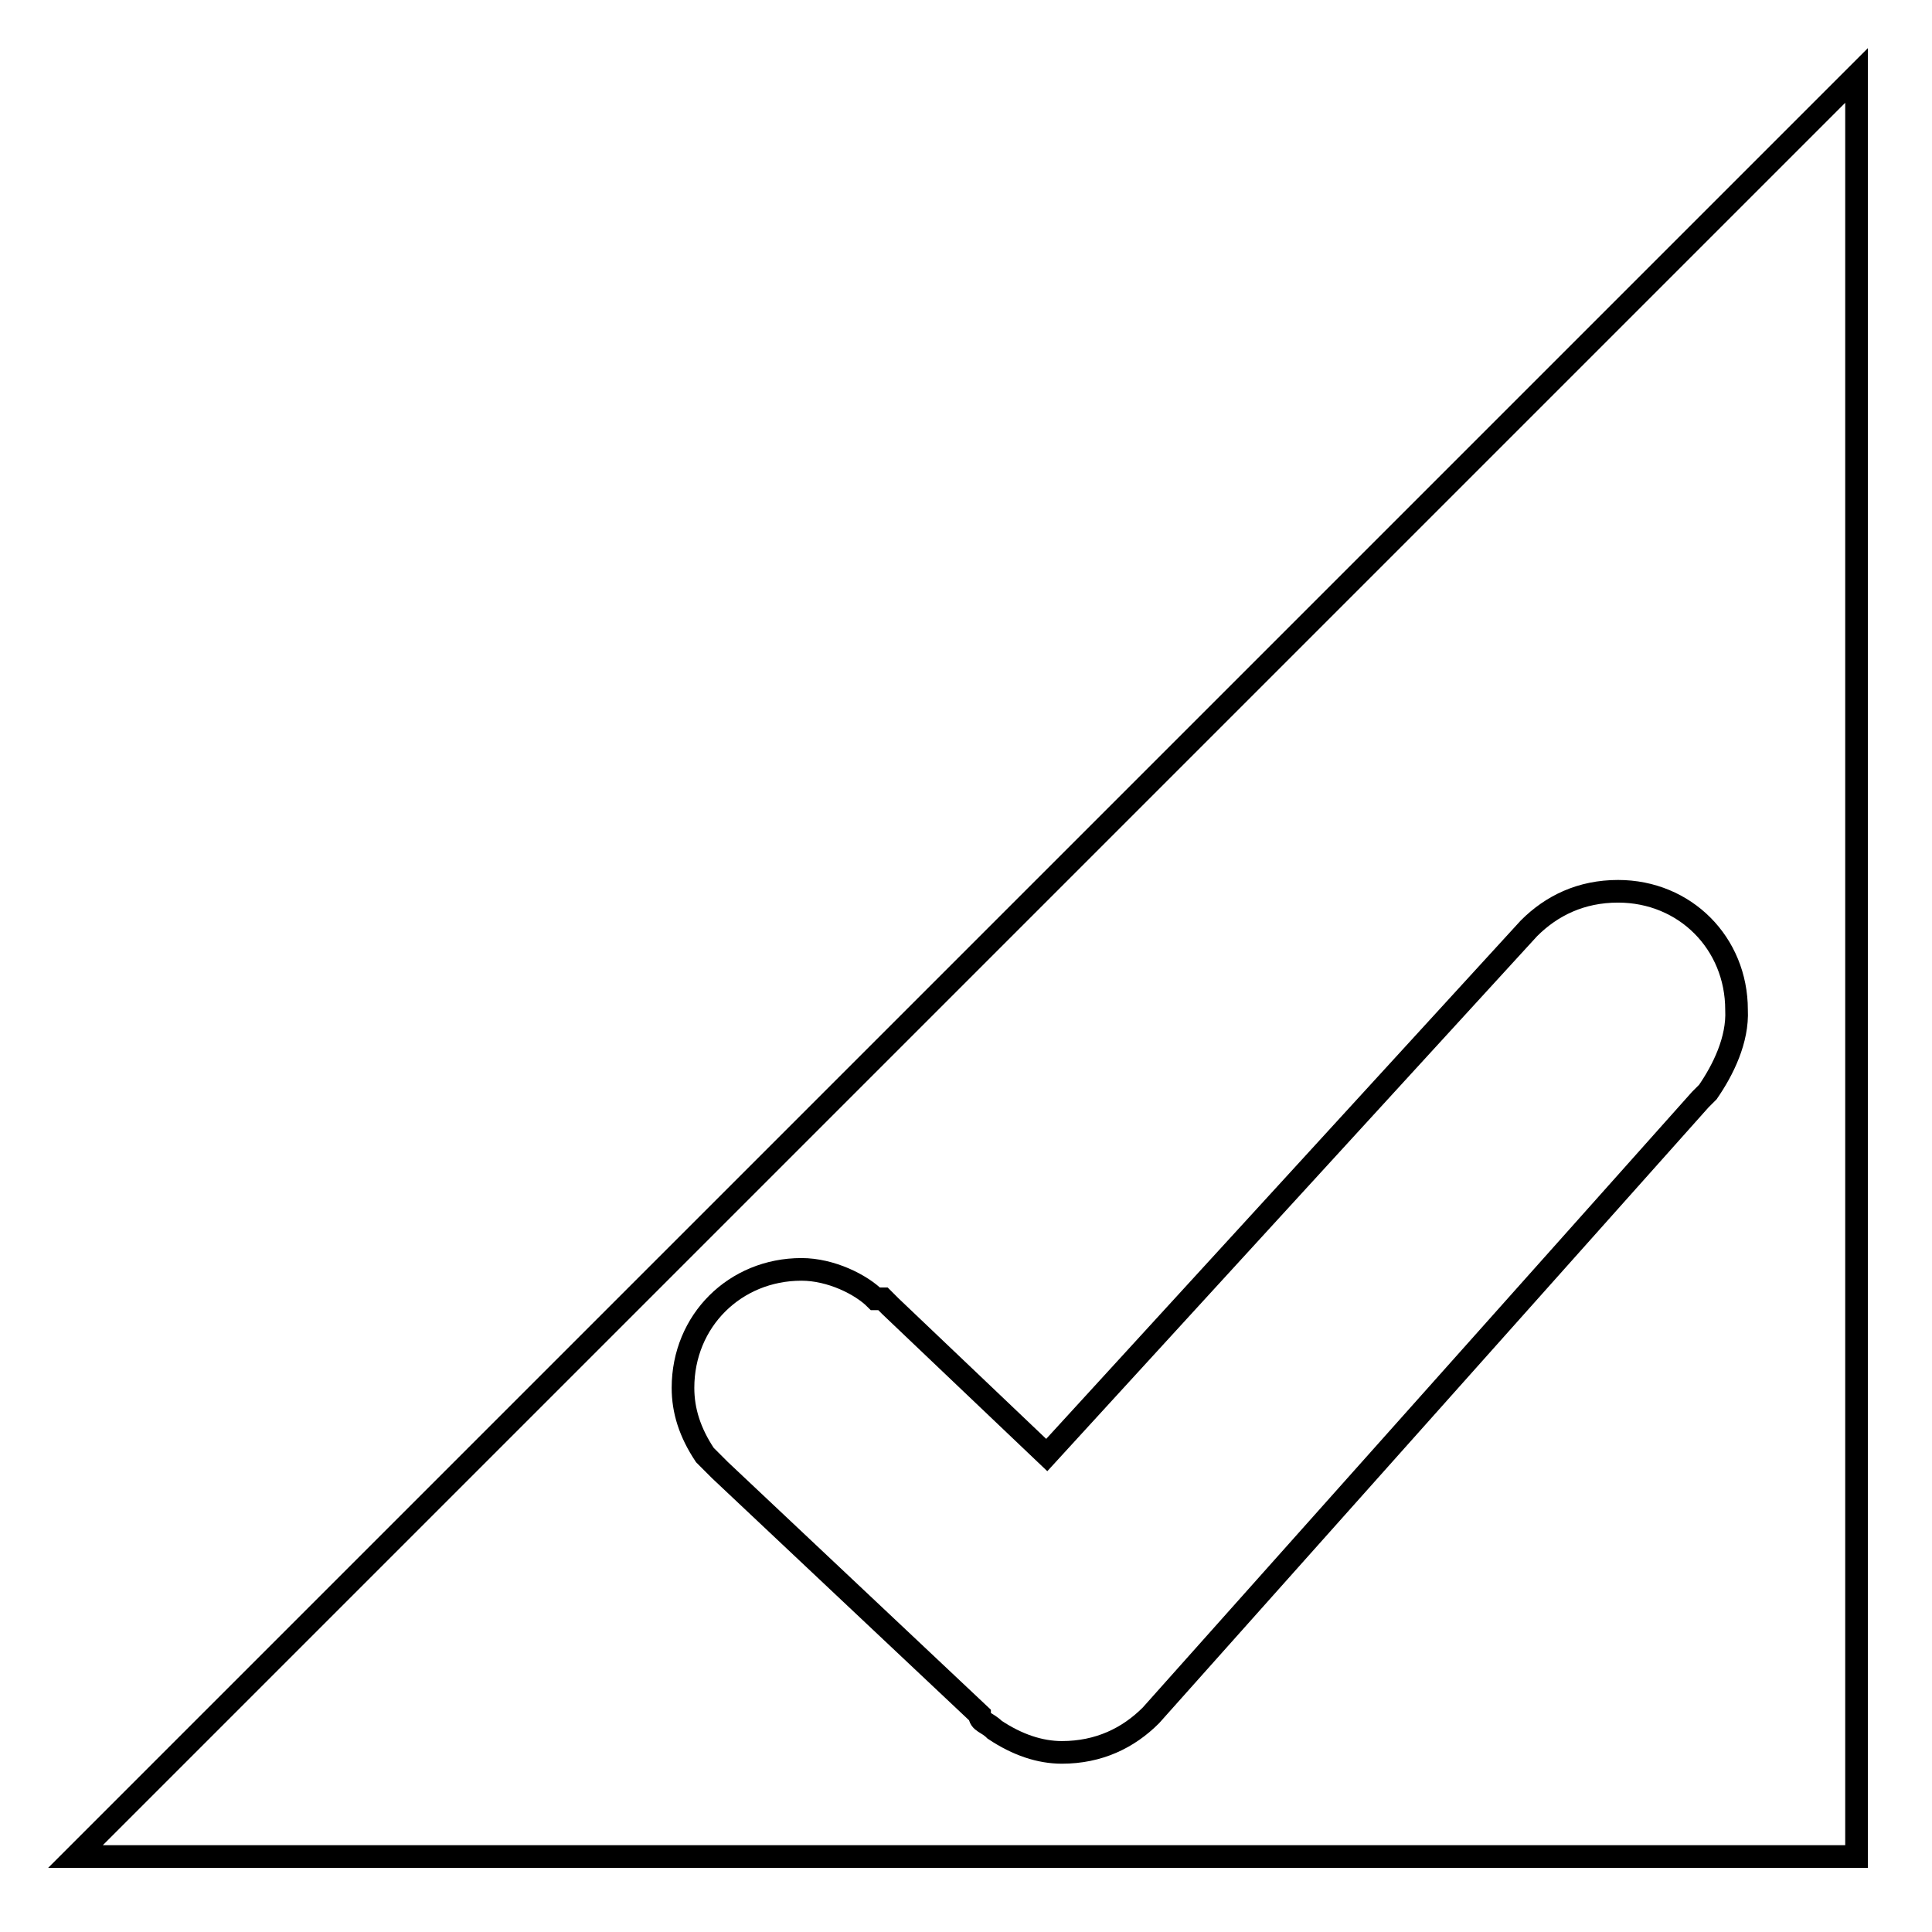 <?xml version="1.0" encoding="utf-8"?>
<!-- Svg Vector Icons : http://www.onlinewebfonts.com/icon -->
<!DOCTYPE svg PUBLIC "-//W3C//DTD SVG 1.1//EN" "http://www.w3.org/Graphics/SVG/1.1/DTD/svg11.dtd">
<svg version="1.1" xmlns="http://www.w3.org/2000/svg" xmlns:xlink="http://www.w3.org/1999/xlink" x="0px" y="0px" viewBox="0 0 256 256" enable-background="new 0 0 256 256" xml:space="preserve">
<g><g><path stroke-width="3" fill-opacity="0" stroke="#000000"  d="M10,246h236V10L10,246z M226.3,144.7L226.3,144.7c-1,1-1,1-1,1l-72.8,81.6l0,0c-3,3-6.9,4.9-11.8,4.9c-2.9,0-5.9-1-8.9-3c-1-1-2-1-2-2l0,0l-34.4-32.4l0,0c-1-1-1-1-2-2c-2-3-2.9-5.9-2.9-8.9c0-8.9,6.9-15.7,15.7-15.7c3.9,0,7.9,2,9.8,3.9l0,0h1c0,0,0,0,1,1l20.7,19.7l63.9-69.8l0,0c3-3,6.9-4.9,11.8-4.9c8.9,0,15.7,6.9,15.7,15.7C230.3,137.8,228.3,141.8,226.3,144.7L226.3,144.7z"/></g></g>
</svg>